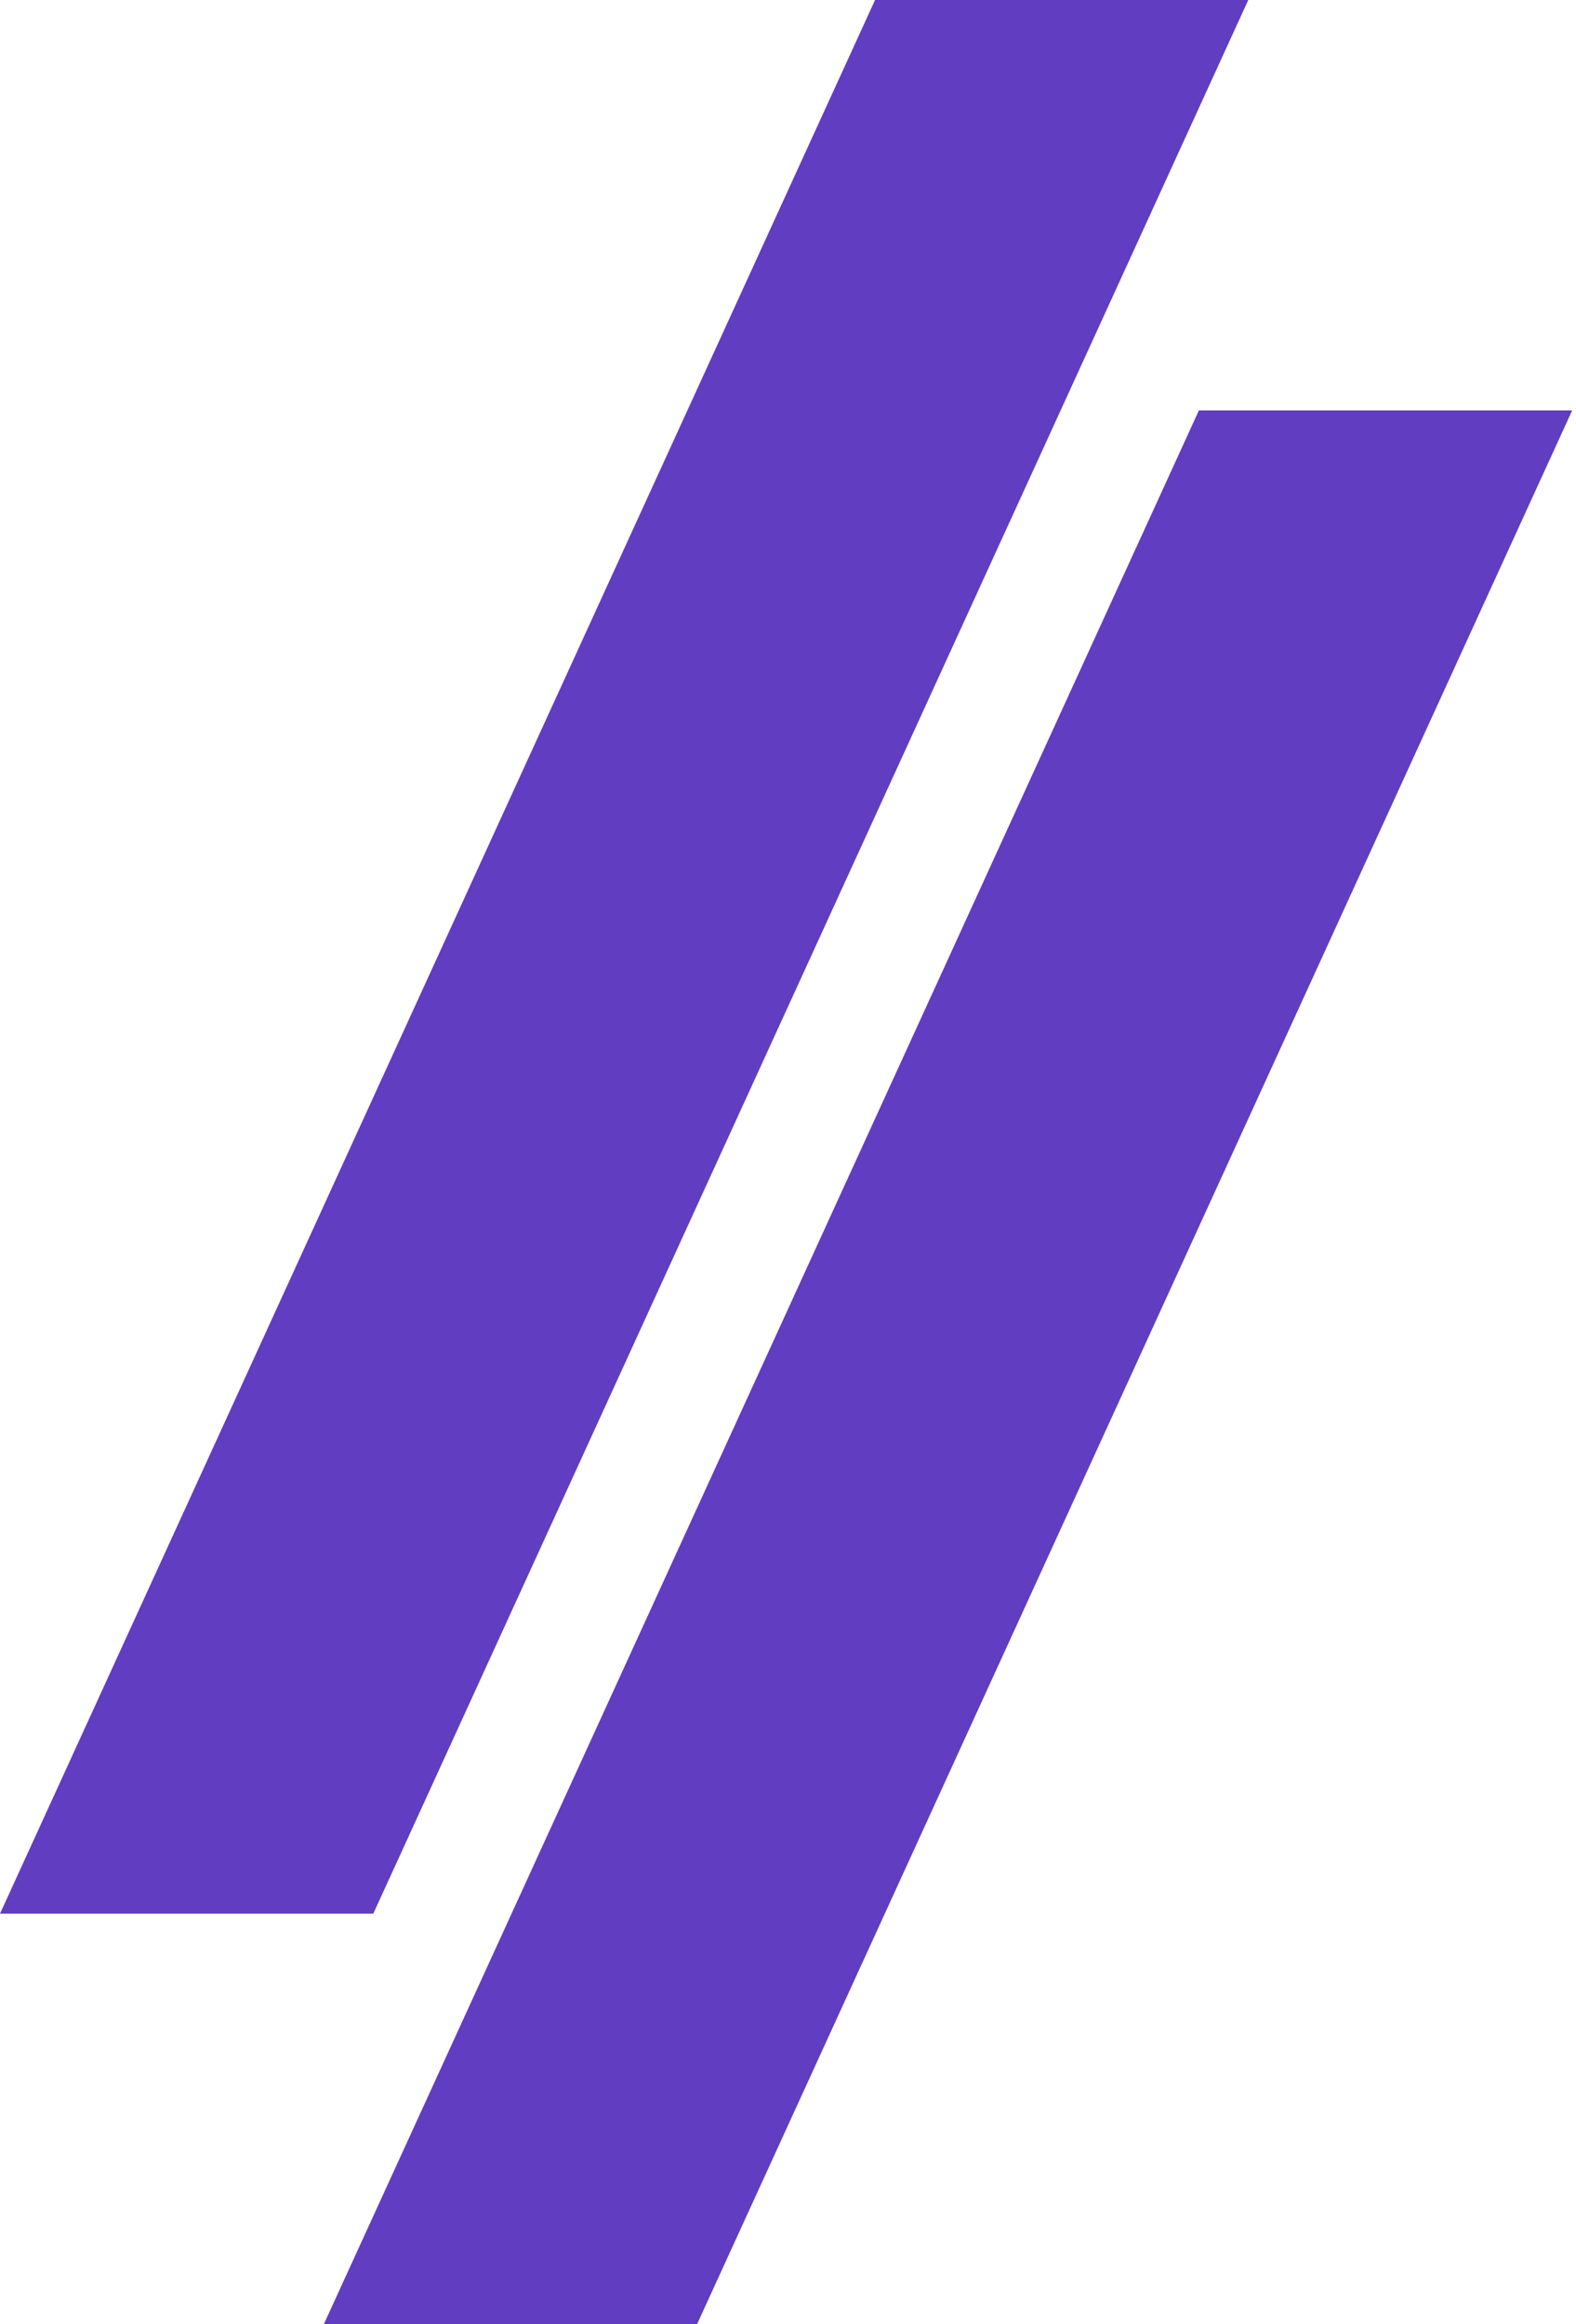 <?xml version="1.0" encoding="UTF-8"?> <svg xmlns="http://www.w3.org/2000/svg" width="293" height="432" viewBox="0 0 293 432" fill="none"><path d="M60.222 432L222.893 76.288H292.294L129.611 432H60.222Z" fill="#613DC1"></path><path d="M232.072 0L69.401 355.724H0L162.683 0H232.072Z" fill="#613DC1"></path></svg> 